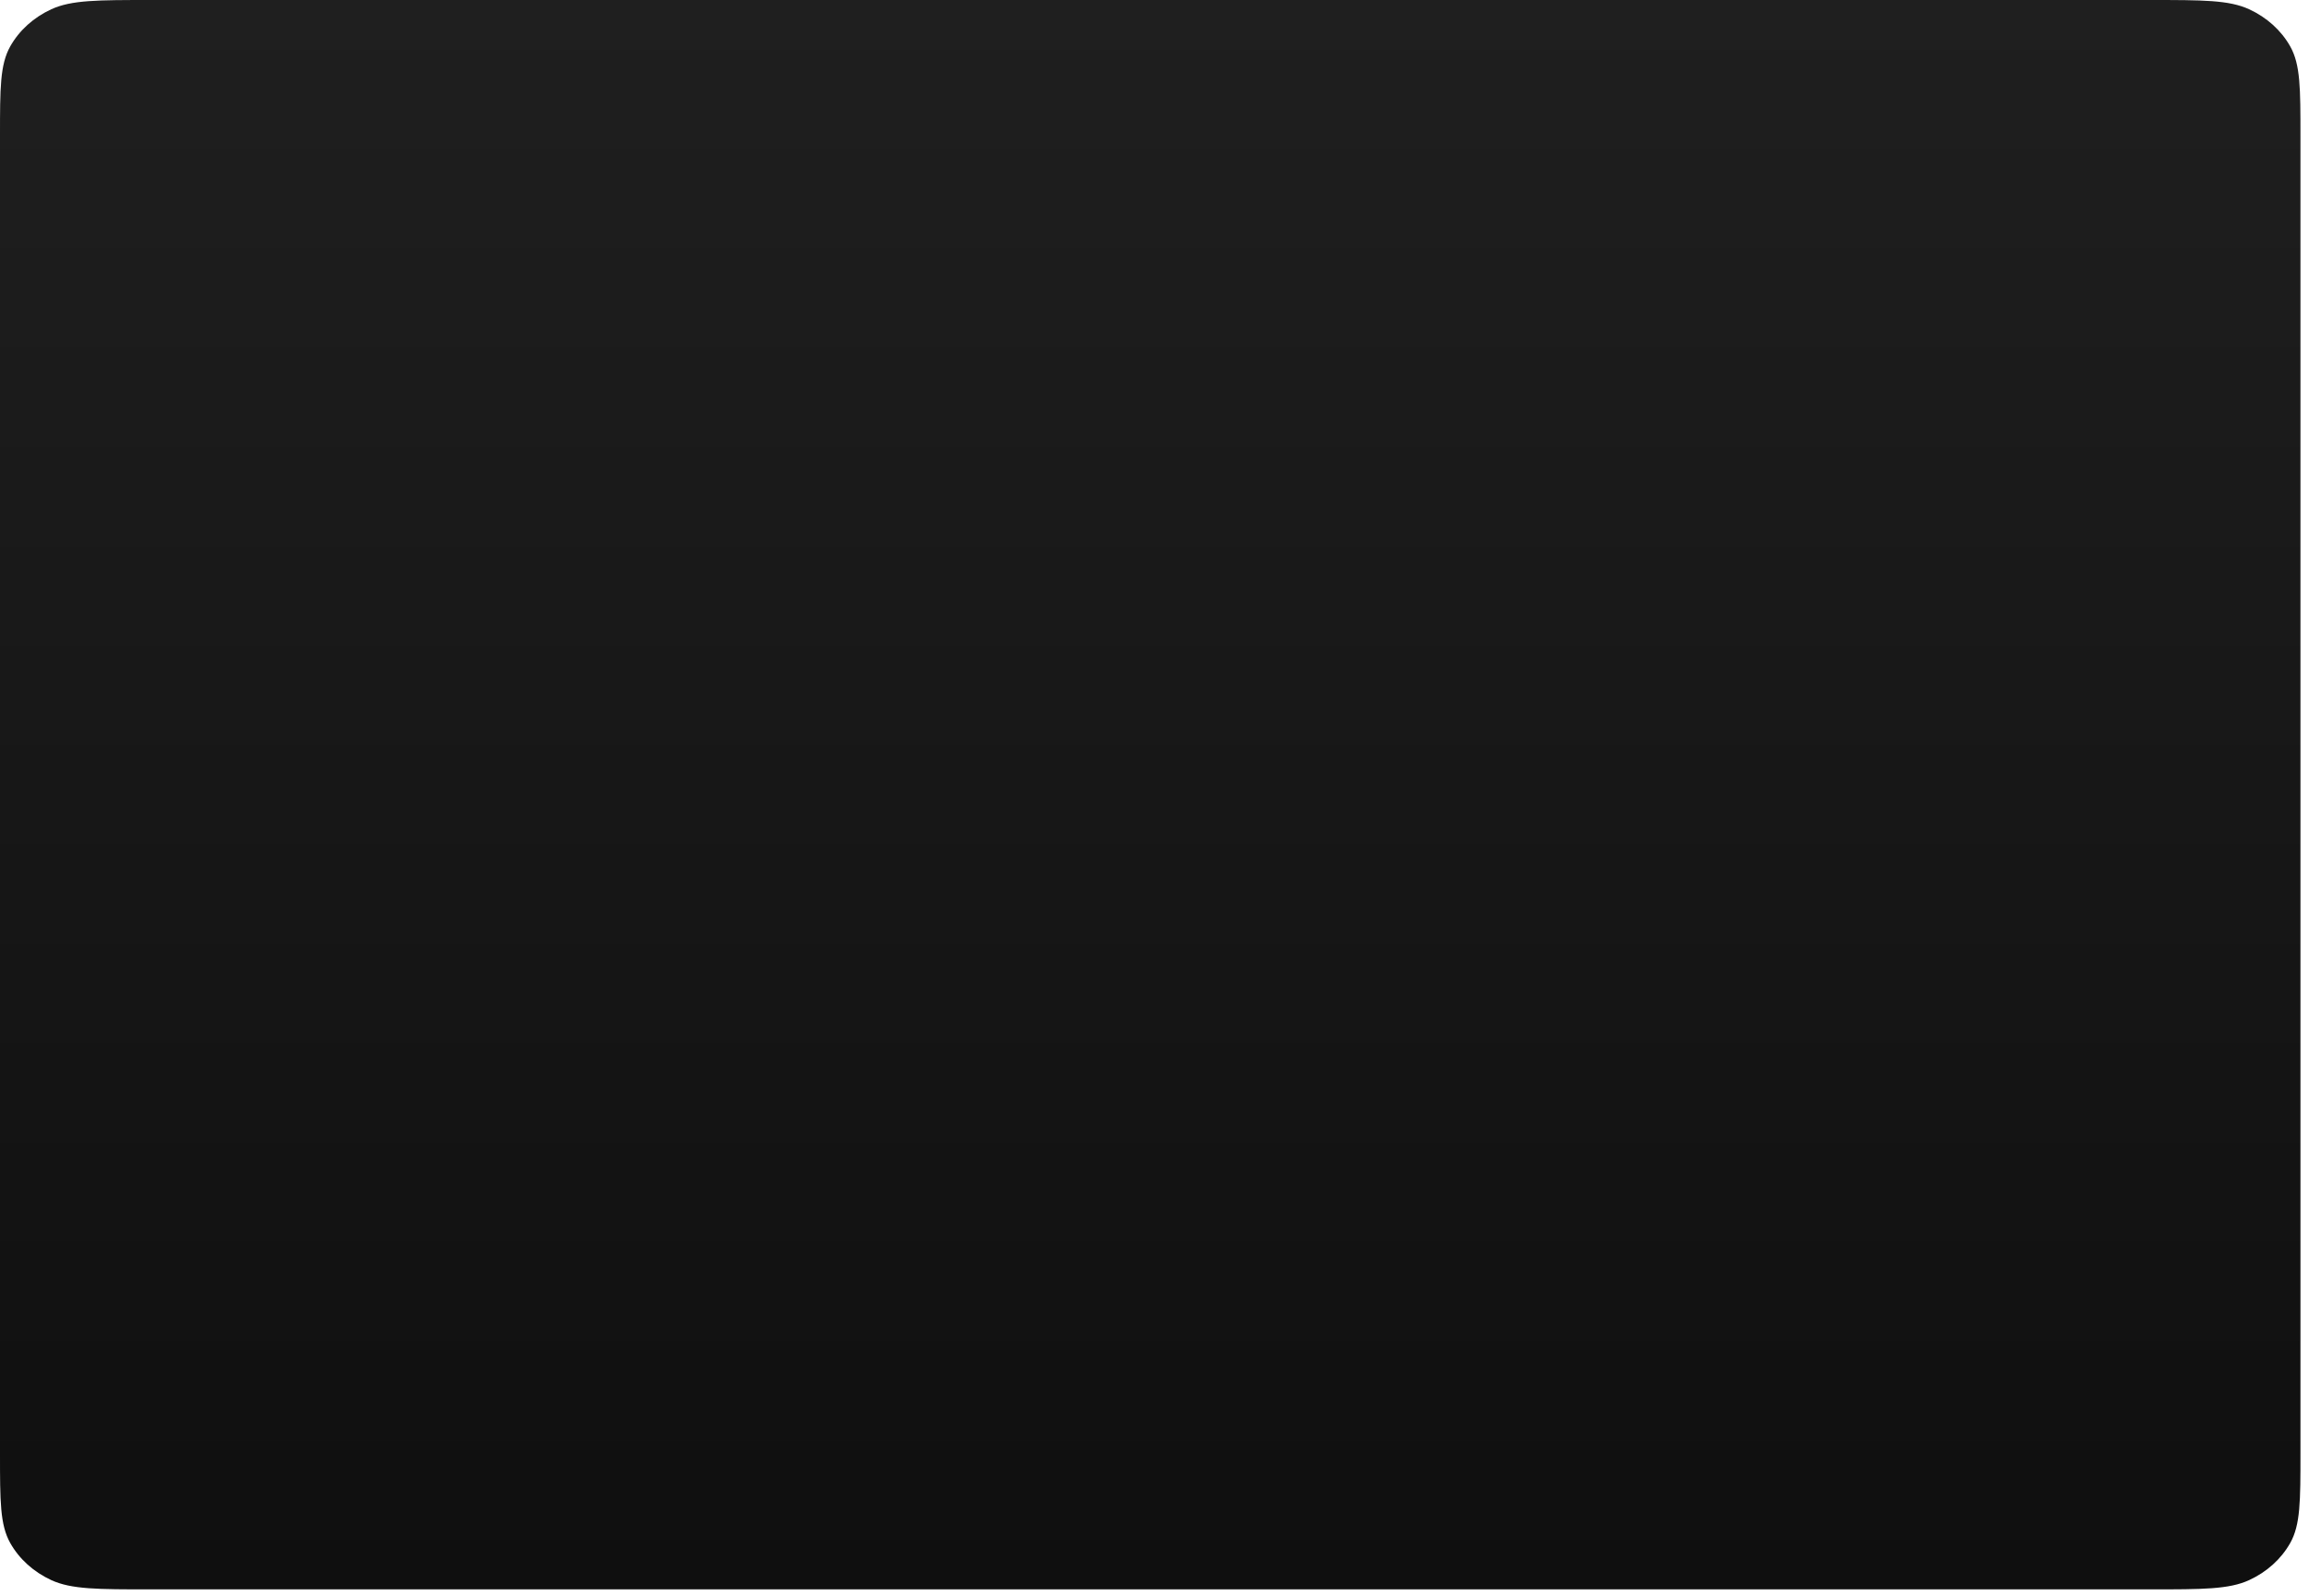 <?xml version="1.0" encoding="utf-8"?>
<svg xmlns="http://www.w3.org/2000/svg" fill="none" height="100%" overflow="visible" preserveAspectRatio="none" style="display: block;" viewBox="0 0 243 168" width="100%">
<path clip-rule="evenodd" d="M1.078 4.88C0 6.792 0 9.295 0 14.301V152.965C0 157.97 0 160.473 1.078 162.385C2.026 164.067 3.54 165.434 5.401 166.291C7.517 167.265 10.286 167.265 15.826 167.265H226.275C231.815 167.265 234.585 167.265 236.7 166.291C238.562 165.434 240.075 164.067 241.023 162.385C242.101 160.473 242.101 157.97 242.101 152.965V14.301C242.101 9.295 242.101 6.792 241.023 4.88C240.075 3.198 238.562 1.831 236.7 0.974C234.585 0 231.815 0 226.275 0H15.826C10.286 0 7.517 0 5.401 0.974C3.54 1.831 2.026 3.198 1.078 4.88Z" fill="url(#paint0_linear_0_31396)" fill-rule="evenodd" id="Bevel"/>
<defs>
<linearGradient gradientUnits="userSpaceOnUse" id="paint0_linear_0_31396" x1="121.051" x2="121.051" y1="0" y2="167.265">
<stop stop-color="#1F1F1F"/>
<stop offset="1" stop-color="#0F0F0F"/>
</linearGradient>
</defs>
</svg>